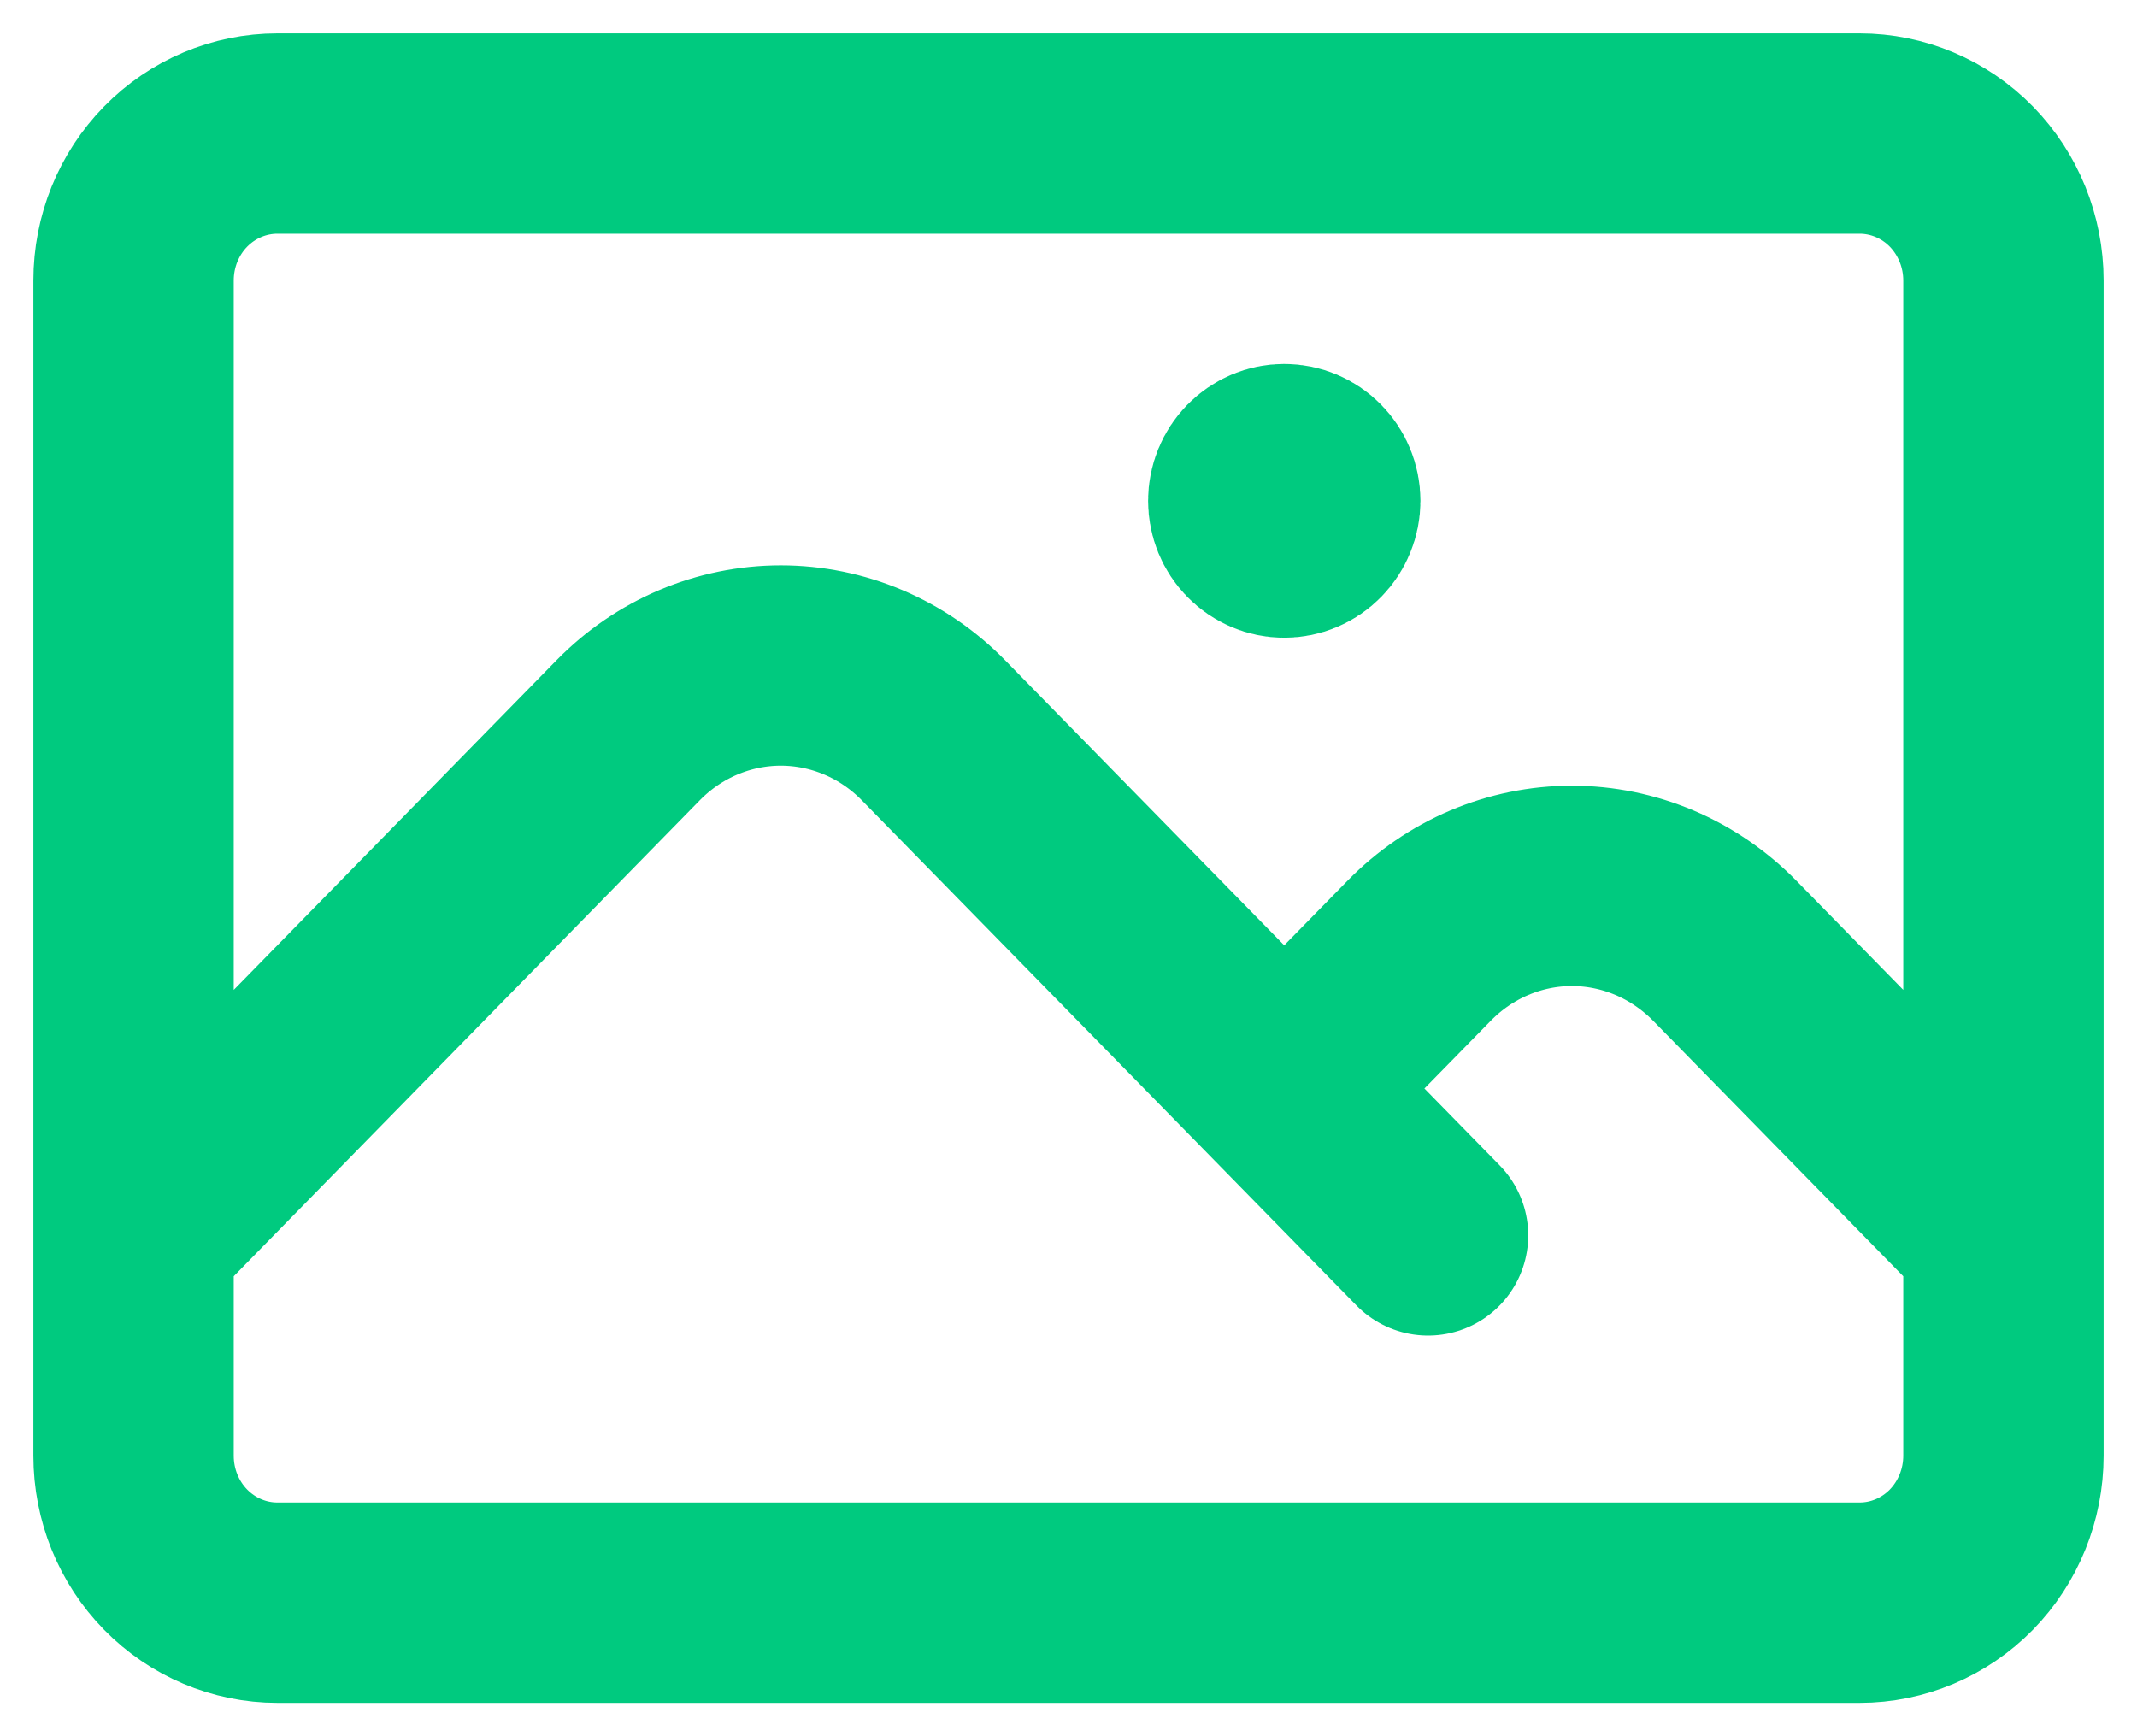 <svg width="16" height="13" viewBox="0 0 16 13" fill="none" xmlns="http://www.w3.org/2000/svg">
<path d="M1 9.25L4.704 5.467C4.854 5.314 5.032 5.192 5.228 5.109C5.424 5.026 5.634 4.983 5.846 4.983C6.058 4.983 6.268 5.026 6.464 5.109C6.66 5.192 6.838 5.314 6.988 5.467L10.692 9.25M9.615 8.15L10.627 7.117C10.777 6.964 10.955 6.842 11.151 6.759C11.347 6.676 11.557 6.633 11.769 6.633C11.981 6.633 12.191 6.676 12.387 6.759C12.583 6.842 12.761 6.964 12.912 7.117L15 9.25M2.077 12H13.923C14.209 12 14.483 11.884 14.685 11.678C14.886 11.472 15 11.192 15 10.9V2.1C15 1.808 14.886 1.528 14.685 1.322C14.483 1.116 14.209 1 13.923 1H2.077C1.791 1 1.517 1.116 1.315 1.322C1.113 1.528 1 1.808 1 2.1V10.9C1 11.192 1.113 11.472 1.315 11.678C1.517 11.884 1.791 12 2.077 12ZM9.615 3.75H9.621V3.756H9.615V3.75ZM9.885 3.75C9.885 3.823 9.856 3.893 9.806 3.944C9.755 3.996 9.687 4.025 9.615 4.025C9.544 4.025 9.476 3.996 9.425 3.944C9.375 3.893 9.346 3.823 9.346 3.75C9.346 3.677 9.375 3.607 9.425 3.556C9.476 3.504 9.544 3.475 9.615 3.475C9.687 3.475 9.755 3.504 9.806 3.556C9.856 3.607 9.885 3.677 9.885 3.75Z" stroke="#00CA7F" stroke-width="1.5" stroke-linecap="round" stroke-linejoin="round"/>
</svg>
